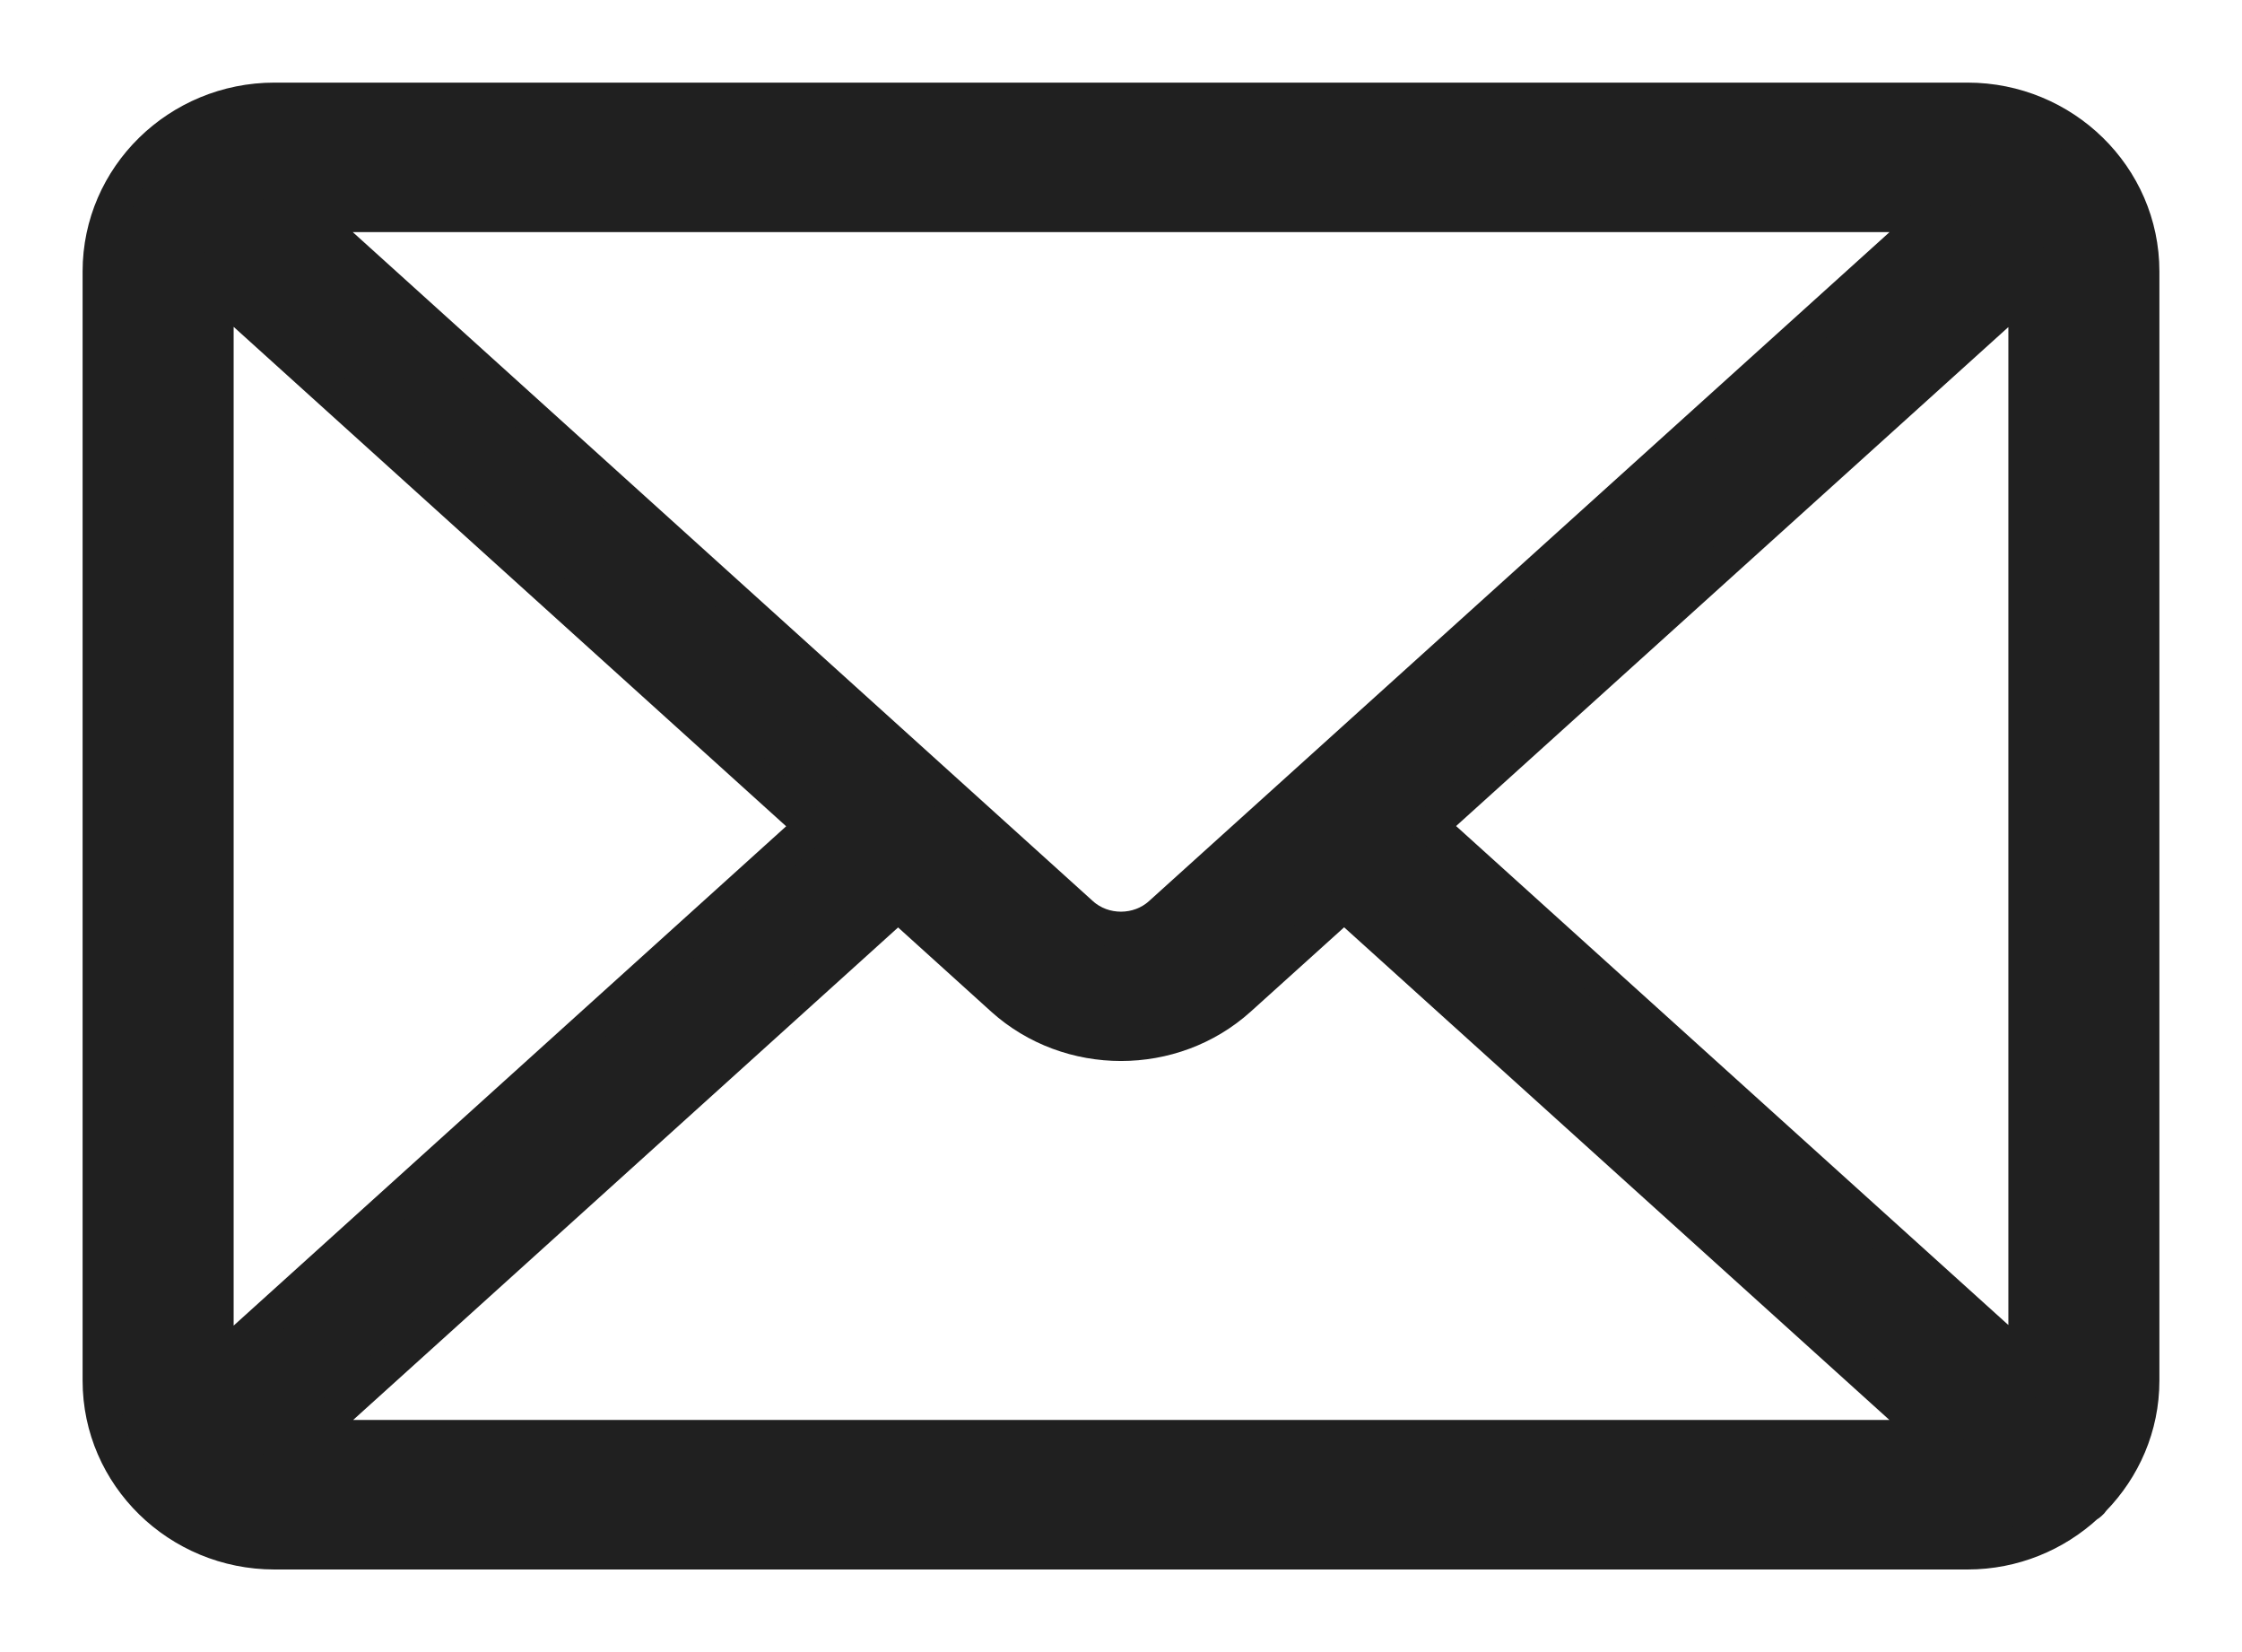 <svg width="19" height="14" viewBox="0 0 19 14" fill="none" xmlns="http://www.w3.org/2000/svg">
<path d="M17.721 12.724L17.722 12.723C17.729 12.715 17.735 12.707 17.739 12.701C17.992 12.441 18.15 12.089 18.15 11.7V2.3C18.15 1.498 17.485 0.85 16.674 0.85H2.326C1.515 0.85 0.85 1.498 0.85 2.3V11.7C0.85 12.502 1.515 13.15 2.326 13.15H16.674C17.063 13.15 17.416 12.999 17.679 12.757C17.688 12.752 17.705 12.741 17.721 12.724ZM8.501 8.462L8.501 8.462C8.782 8.715 9.142 8.841 9.5 8.841C9.858 8.841 10.217 8.715 10.498 8.462L10.498 8.462L11.391 7.656L16.402 12.183H2.603L7.611 7.657L8.501 8.462ZM6.886 7.002L1.83 11.571V2.432L6.886 7.002ZM12.116 7L17.17 2.434V11.566L12.116 7ZM9.163 7.749L2.6 1.817H16.403L9.837 7.748C9.649 7.918 9.351 7.918 9.163 7.749Z" fill="#202020" stroke="#202020" stroke-width="0.3"/>
</svg>
